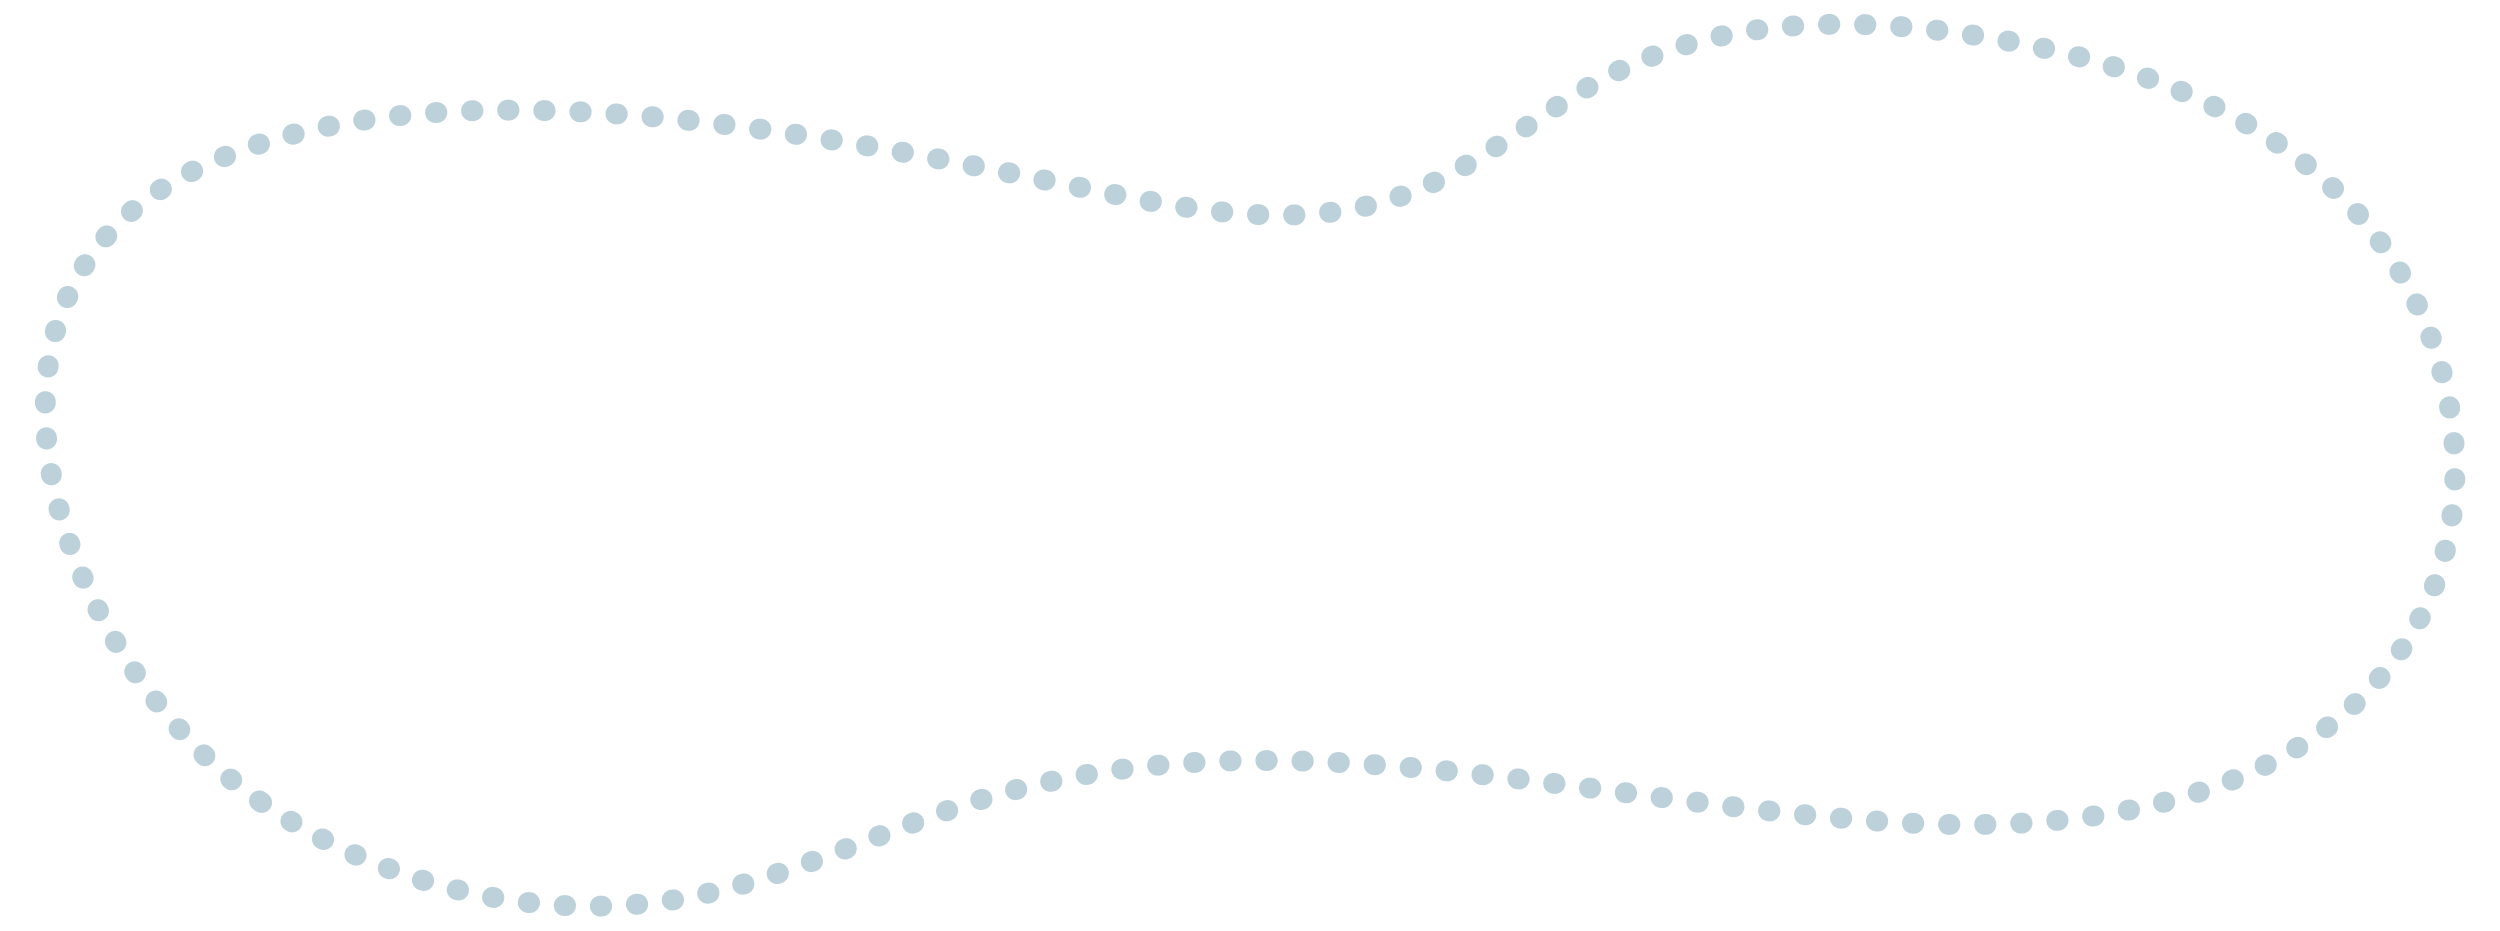 <?xml version="1.0" encoding="UTF-8"?> <svg xmlns="http://www.w3.org/2000/svg" id="_レイヤー_2" data-name="レイヤー 2" viewBox="0 0 360 134"><defs><style> .cls-1 { stroke: #bcd1da; stroke-dasharray: .2 5; stroke-linecap: round; stroke-linejoin: round; stroke-width: 3px; } .cls-1, .cls-2 { fill: none; } </style></defs><g id="_01_フレイルとは_" data-name="01_フレイルとは？"><g><path class="cls-1" d="M37.51,115.45c17.84,12.25,40.47,17.78,61.73,13.74,15.06-2.86,28.87-10.22,43.58-14.53,42.64-12.5,87.35,1.39,131.72,3.84,26.21,1.45,56.17-3.12,71.09-24.71,14.06-20.34,8.37-49.63-9.58-66.64-13.24-12.55-31.38-18.63-49.36-21.69-17.62-3-36.41-3.29-52.61,4.26-11.69,5.44-20.87,14.72-33.11,18.78-16.09,5.34-33.54.89-50.15-2.5-34.14-6.95-89.56-18.12-122.98-1.42-38.72,19.35-18.1,71.79,9.68,90.86Z"></path><rect class="cls-2" width="360" height="134"></rect></g></g></svg> 
